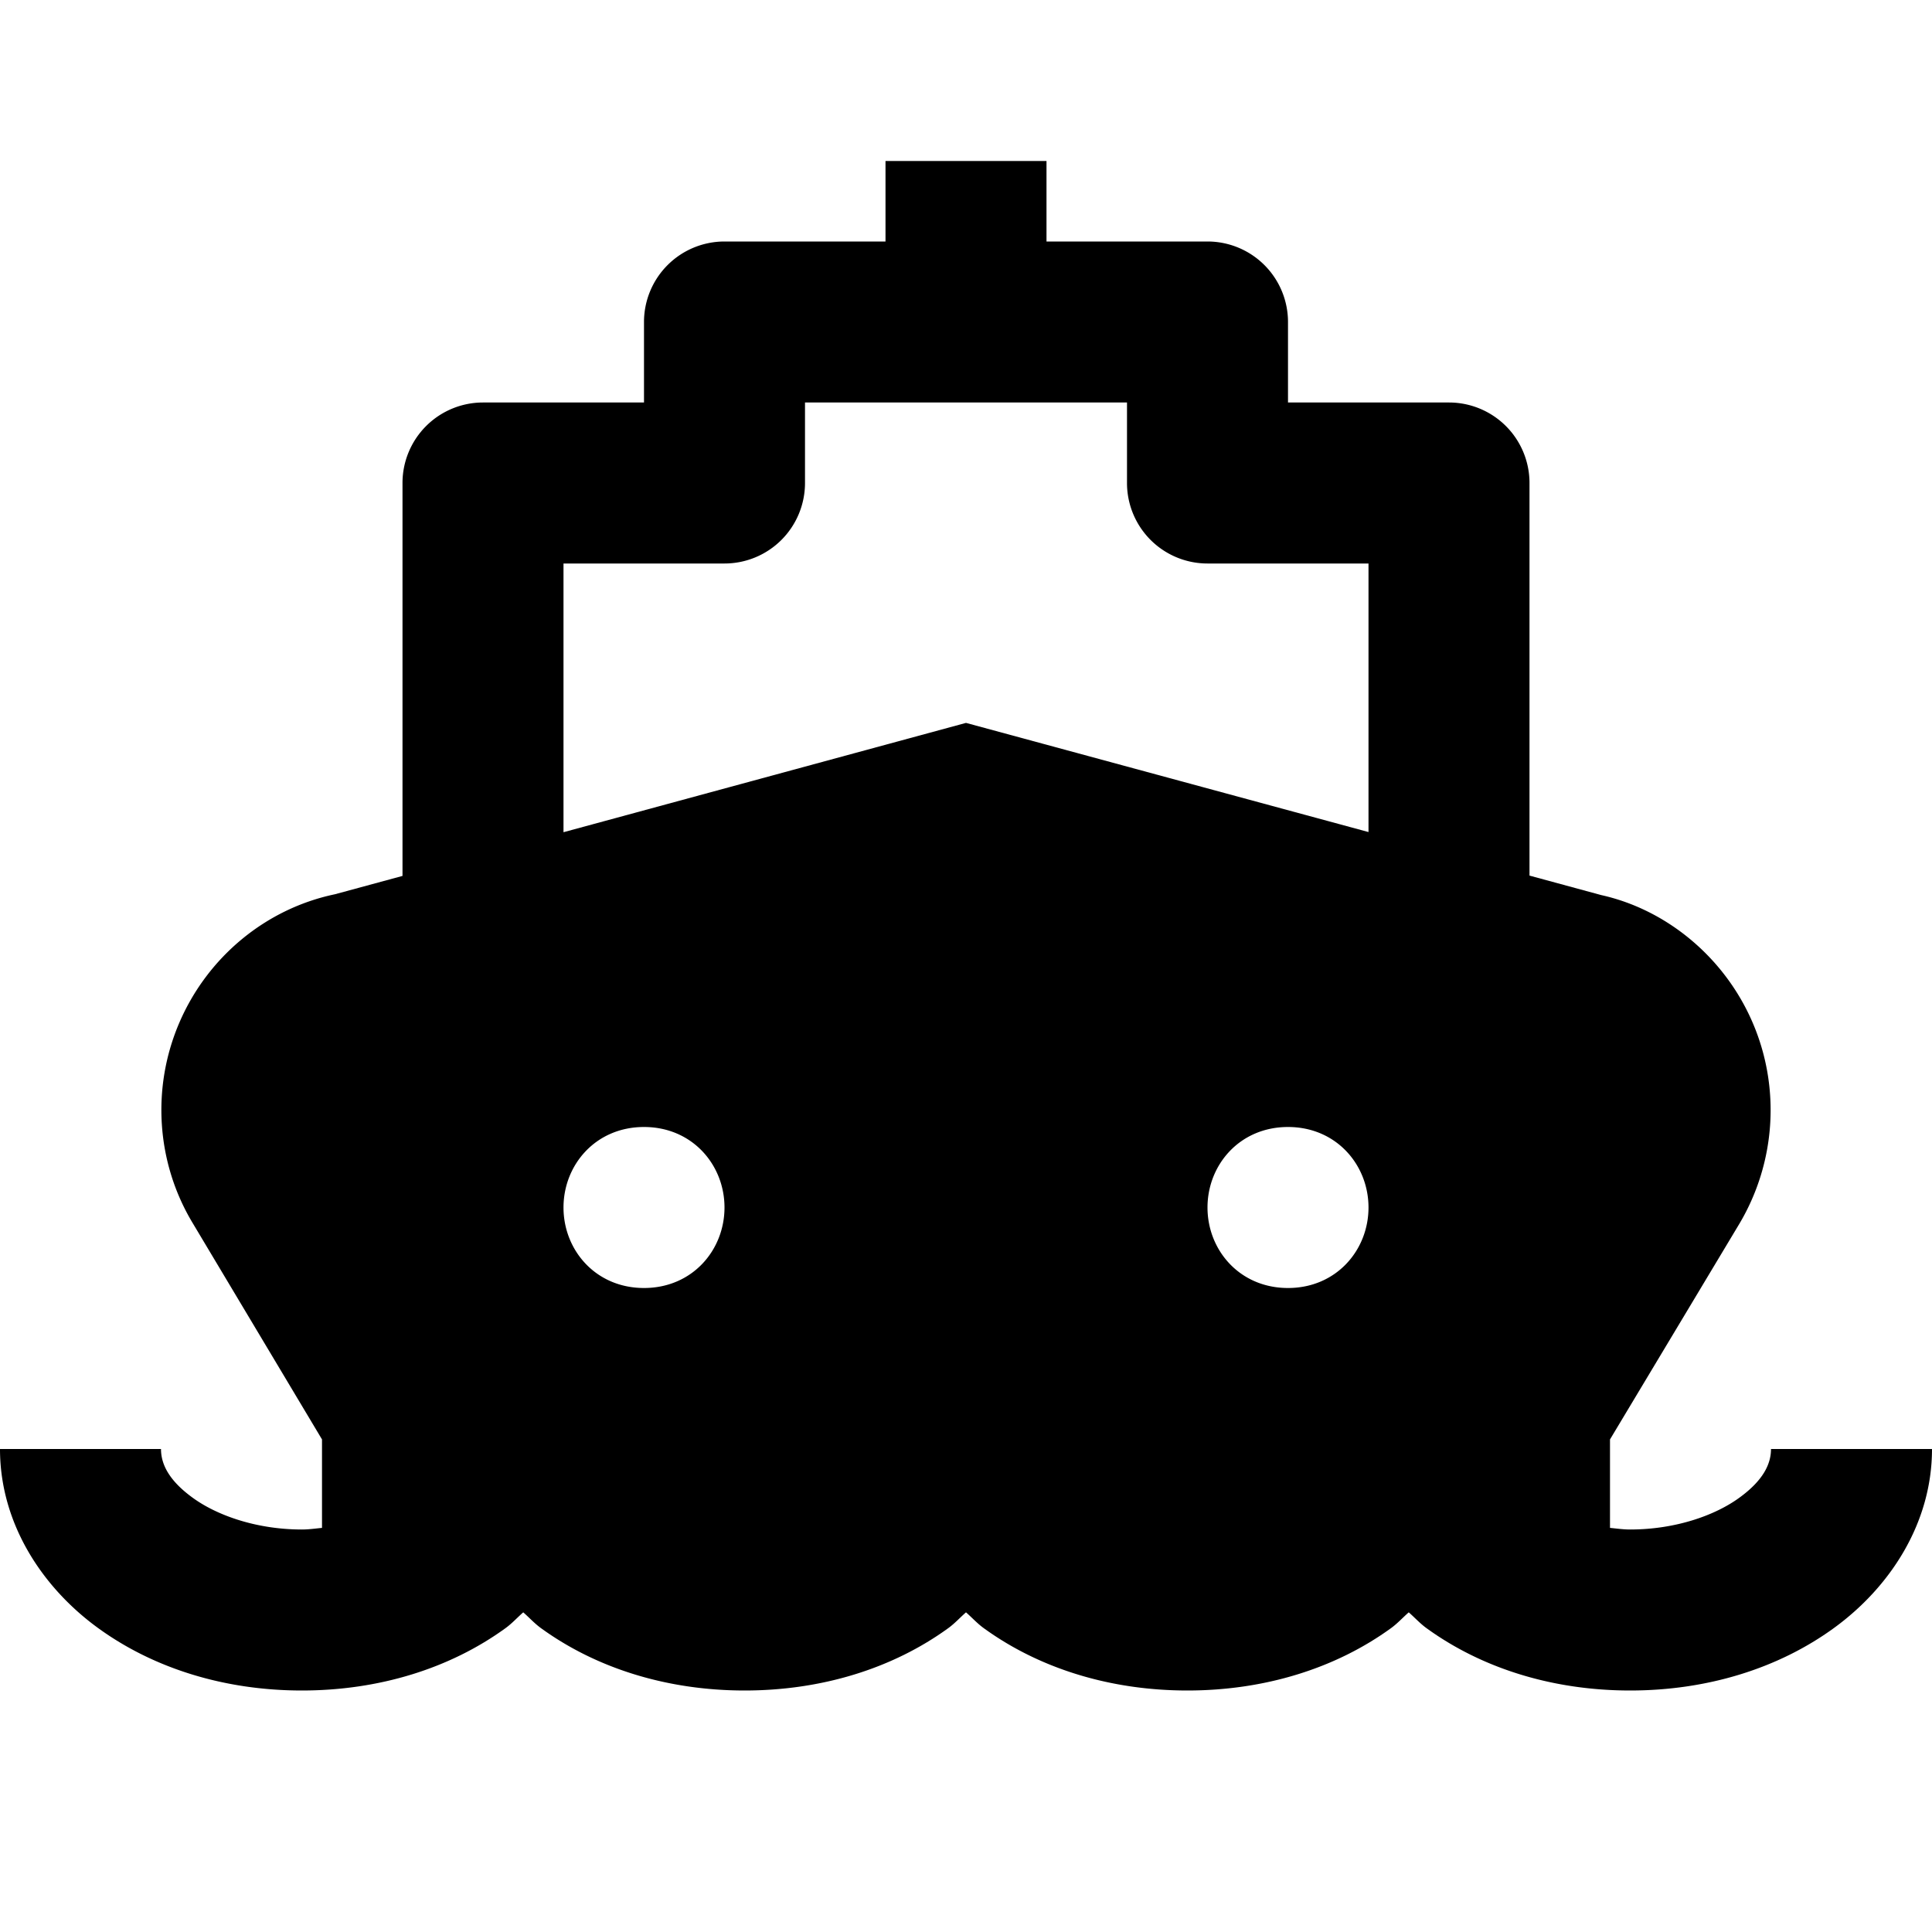 <?xml version="1.0" encoding="utf-8"?>
<svg xmlns="http://www.w3.org/2000/svg" viewBox="0 0 24 24" width="24" height="24" fill="#000000"><path d="M 11 2 L 11 3 L 9 3 A 1 1 0 0 0 8 4 L 8 5 L 6 5 A 1 1 0 0 0 5 6 L 5 10.881 L 4.16 11.109 C 3.3 11.289 2.58 11.889 2.23 12.699 C 1.88 13.509 1.941 14.439 2.391 15.189 L 4 17.881 L 4 18.98 C 3.917 18.988 3.837 19 3.75 19 C 3.187 19 2.694 18.825 2.393 18.605 C 2.091 18.386 2 18.181 2 18 L 0 18 C 0 18.924 0.523 19.718 1.217 20.223 C 1.91 20.727 2.794 21 3.75 21 C 4.706 21 5.59 20.727 6.283 20.223 C 6.361 20.166 6.427 20.093 6.5 20.029 C 6.573 20.093 6.639 20.166 6.717 20.223 C 7.41 20.727 8.294 21 9.25 21 C 10.206 21 11.09 20.727 11.783 20.223 C 11.861 20.166 11.927 20.093 12 20.029 C 12.073 20.093 12.139 20.166 12.217 20.223 C 12.91 20.727 13.794 21 14.75 21 C 15.706 21 16.59 20.727 17.283 20.223 C 17.361 20.166 17.427 20.093 17.5 20.029 C 17.573 20.093 17.639 20.166 17.717 20.223 C 18.41 20.727 19.294 21 20.25 21 C 21.206 21 22.09 20.727 22.783 20.223 C 23.477 19.718 24 18.924 24 18 L 22 18 C 22 18.181 21.909 18.386 21.607 18.605 C 21.306 18.825 20.813 19 20.25 19 C 20.163 19 20.083 18.988 20 18.98 L 20 17.881 L 21.609 15.199 C 22.059 14.439 22.12 13.509 21.77 12.699 C 21.42 11.889 20.701 11.299 19.891 11.119 L 19 10.877 L 19 6 A 1 1 0 0 0 18 5 L 16 5 L 16 4 A 1 1 0 0 0 15 3 L 13 3 L 13 2 L 11 2 z M 10 5 L 14 5 L 14 6 A 1 1 0 0 0 15 7 L 17 7 L 17 10.336 L 12 8.98 L 7 10.338 L 7 7 L 9 7 A 1 1 0 0 0 10 6 L 10 5 z M 8 14 C 8.6 14 9 14.47 9 15 C 9 15.53 8.6 16 8 16 C 7.4 16 7 15.53 7 15 C 7 14.47 7.4 14 8 14 z M 16 14 C 16.6 14 17 14.47 17 15 C 17 15.53 16.6 16 16 16 C 15.4 16 15 15.53 15 15 C 15 14.47 15.4 14 16 14 z" fill="#000000"/></svg>
